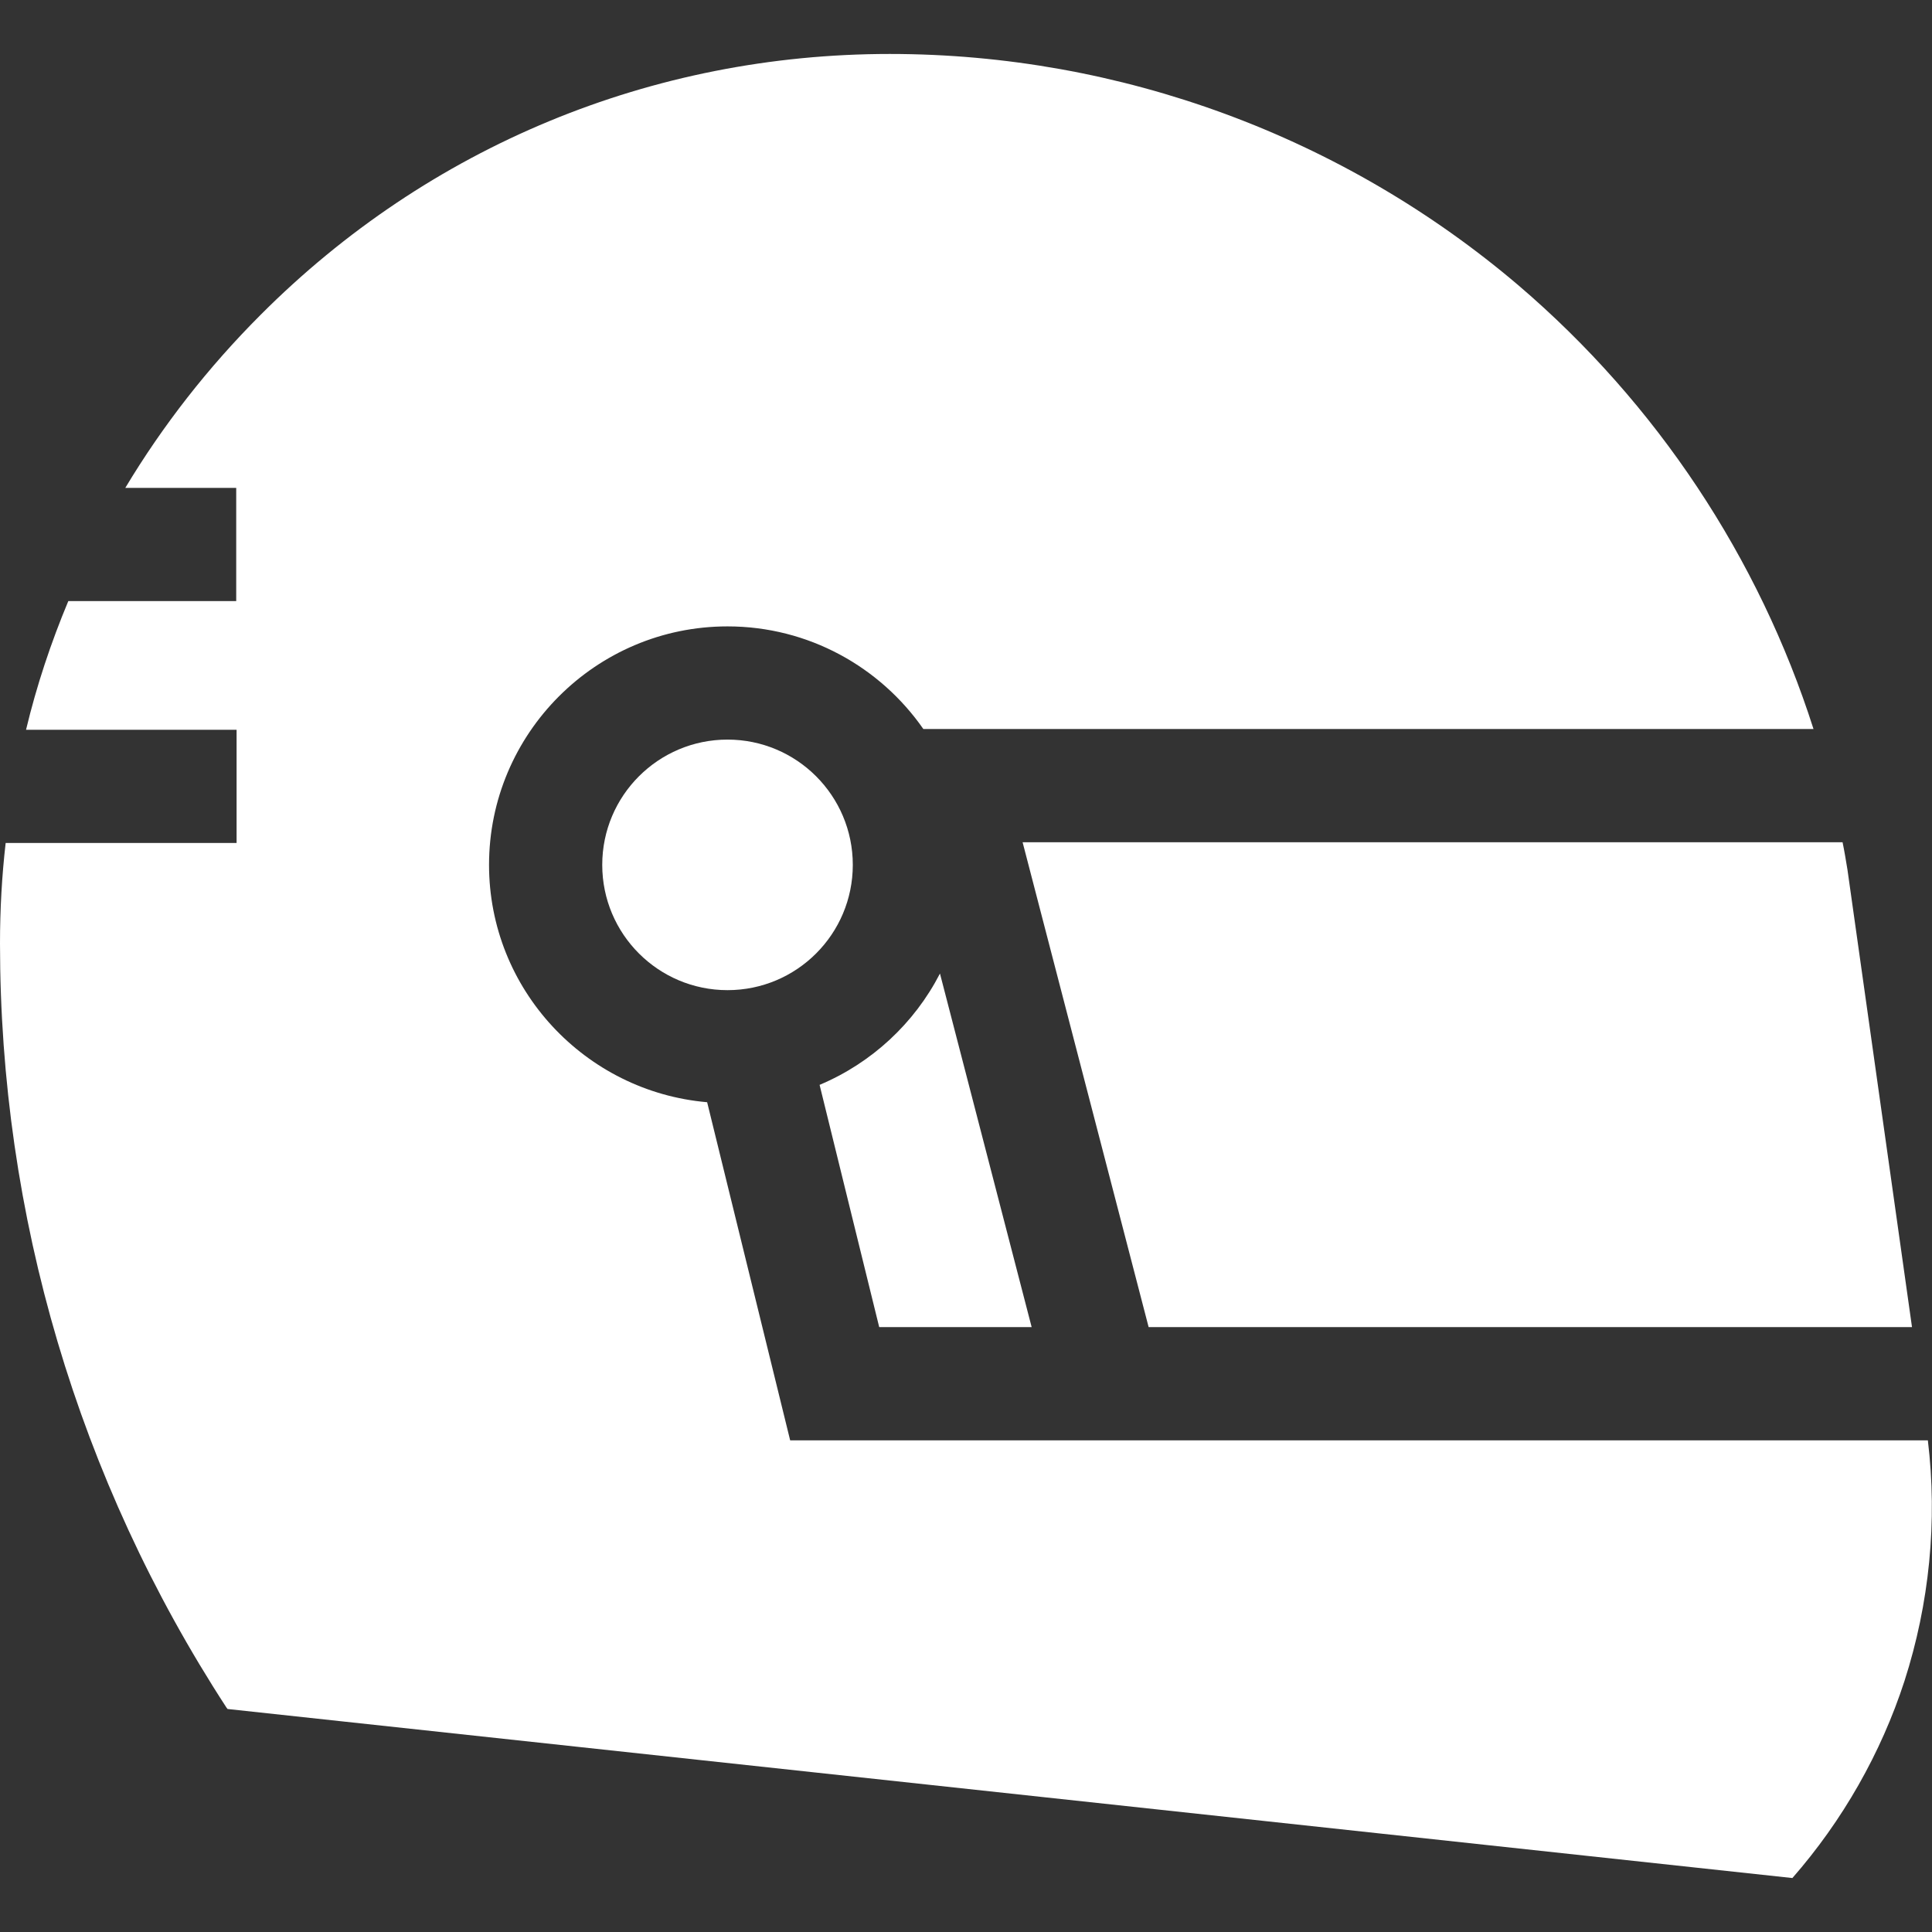 <?xml version="1.0" encoding="UTF-8"?>
<!-- Generator: Adobe Illustrator 28.0.0, SVG Export Plug-In . SVG Version: 6.00 Build 0)  -->
<svg xmlns="http://www.w3.org/2000/svg" xmlns:xlink="http://www.w3.org/1999/xlink" version="1.1" id="Capa_1" x="0px" y="0px" viewBox="0 0 512 512" style="enable-background:new 0 0 512 512;" xml:space="preserve">
<rect x="0" y="0" width="512" height="512" fill="#333333" stroke="none"/>
<style type="text/css">
	.st0{fill:#FFFFFF;}
</style>
<g>
	<path class="st0" d="M187.4,292.1c-32.3-2.8-57.8-29.9-57.8-62.9c0-34.8,28.3-63.2,63.2-63.2c21.5,0,40.5,10.8,51.9,27.2h235.9   c-14.5-45.4-41.5-86.2-78.1-117.5C356,36.1,296.8,14.3,235.8,14.3c-63,0-122.2,24.5-166.7,69.1c-14,14-26,29.4-35.9,45.9h29.4v30   H18.1c-4.6,11-8.4,22.4-11.2,34.1h55.8v30H1.5C0.5,232.1,0,241,0,250c0,72,20.7,142.1,60,202.5l0.3,0.4L475,497.7   c13.3-15.2,23.5-33.1,29.7-52.2c6.6-20.5,8.8-42.4,6.2-63.8H209.4L187.4,292.1z"></path>
	<circle class="st0" cx="192.8" cy="229.2" r="33.2"></circle>
	<path class="st0" d="M273.4,351.7L249.1,258c-6.8,13.2-18.1,23.7-31.9,29.5l15.8,64.2H273.4z"></path>
	<path class="st0" d="M489.6,230.5c-0.4-2.4-0.8-4.9-1.3-7.3H271l33.4,128.5h202.3L489.6,230.5z"></path>
</g>
</svg>
